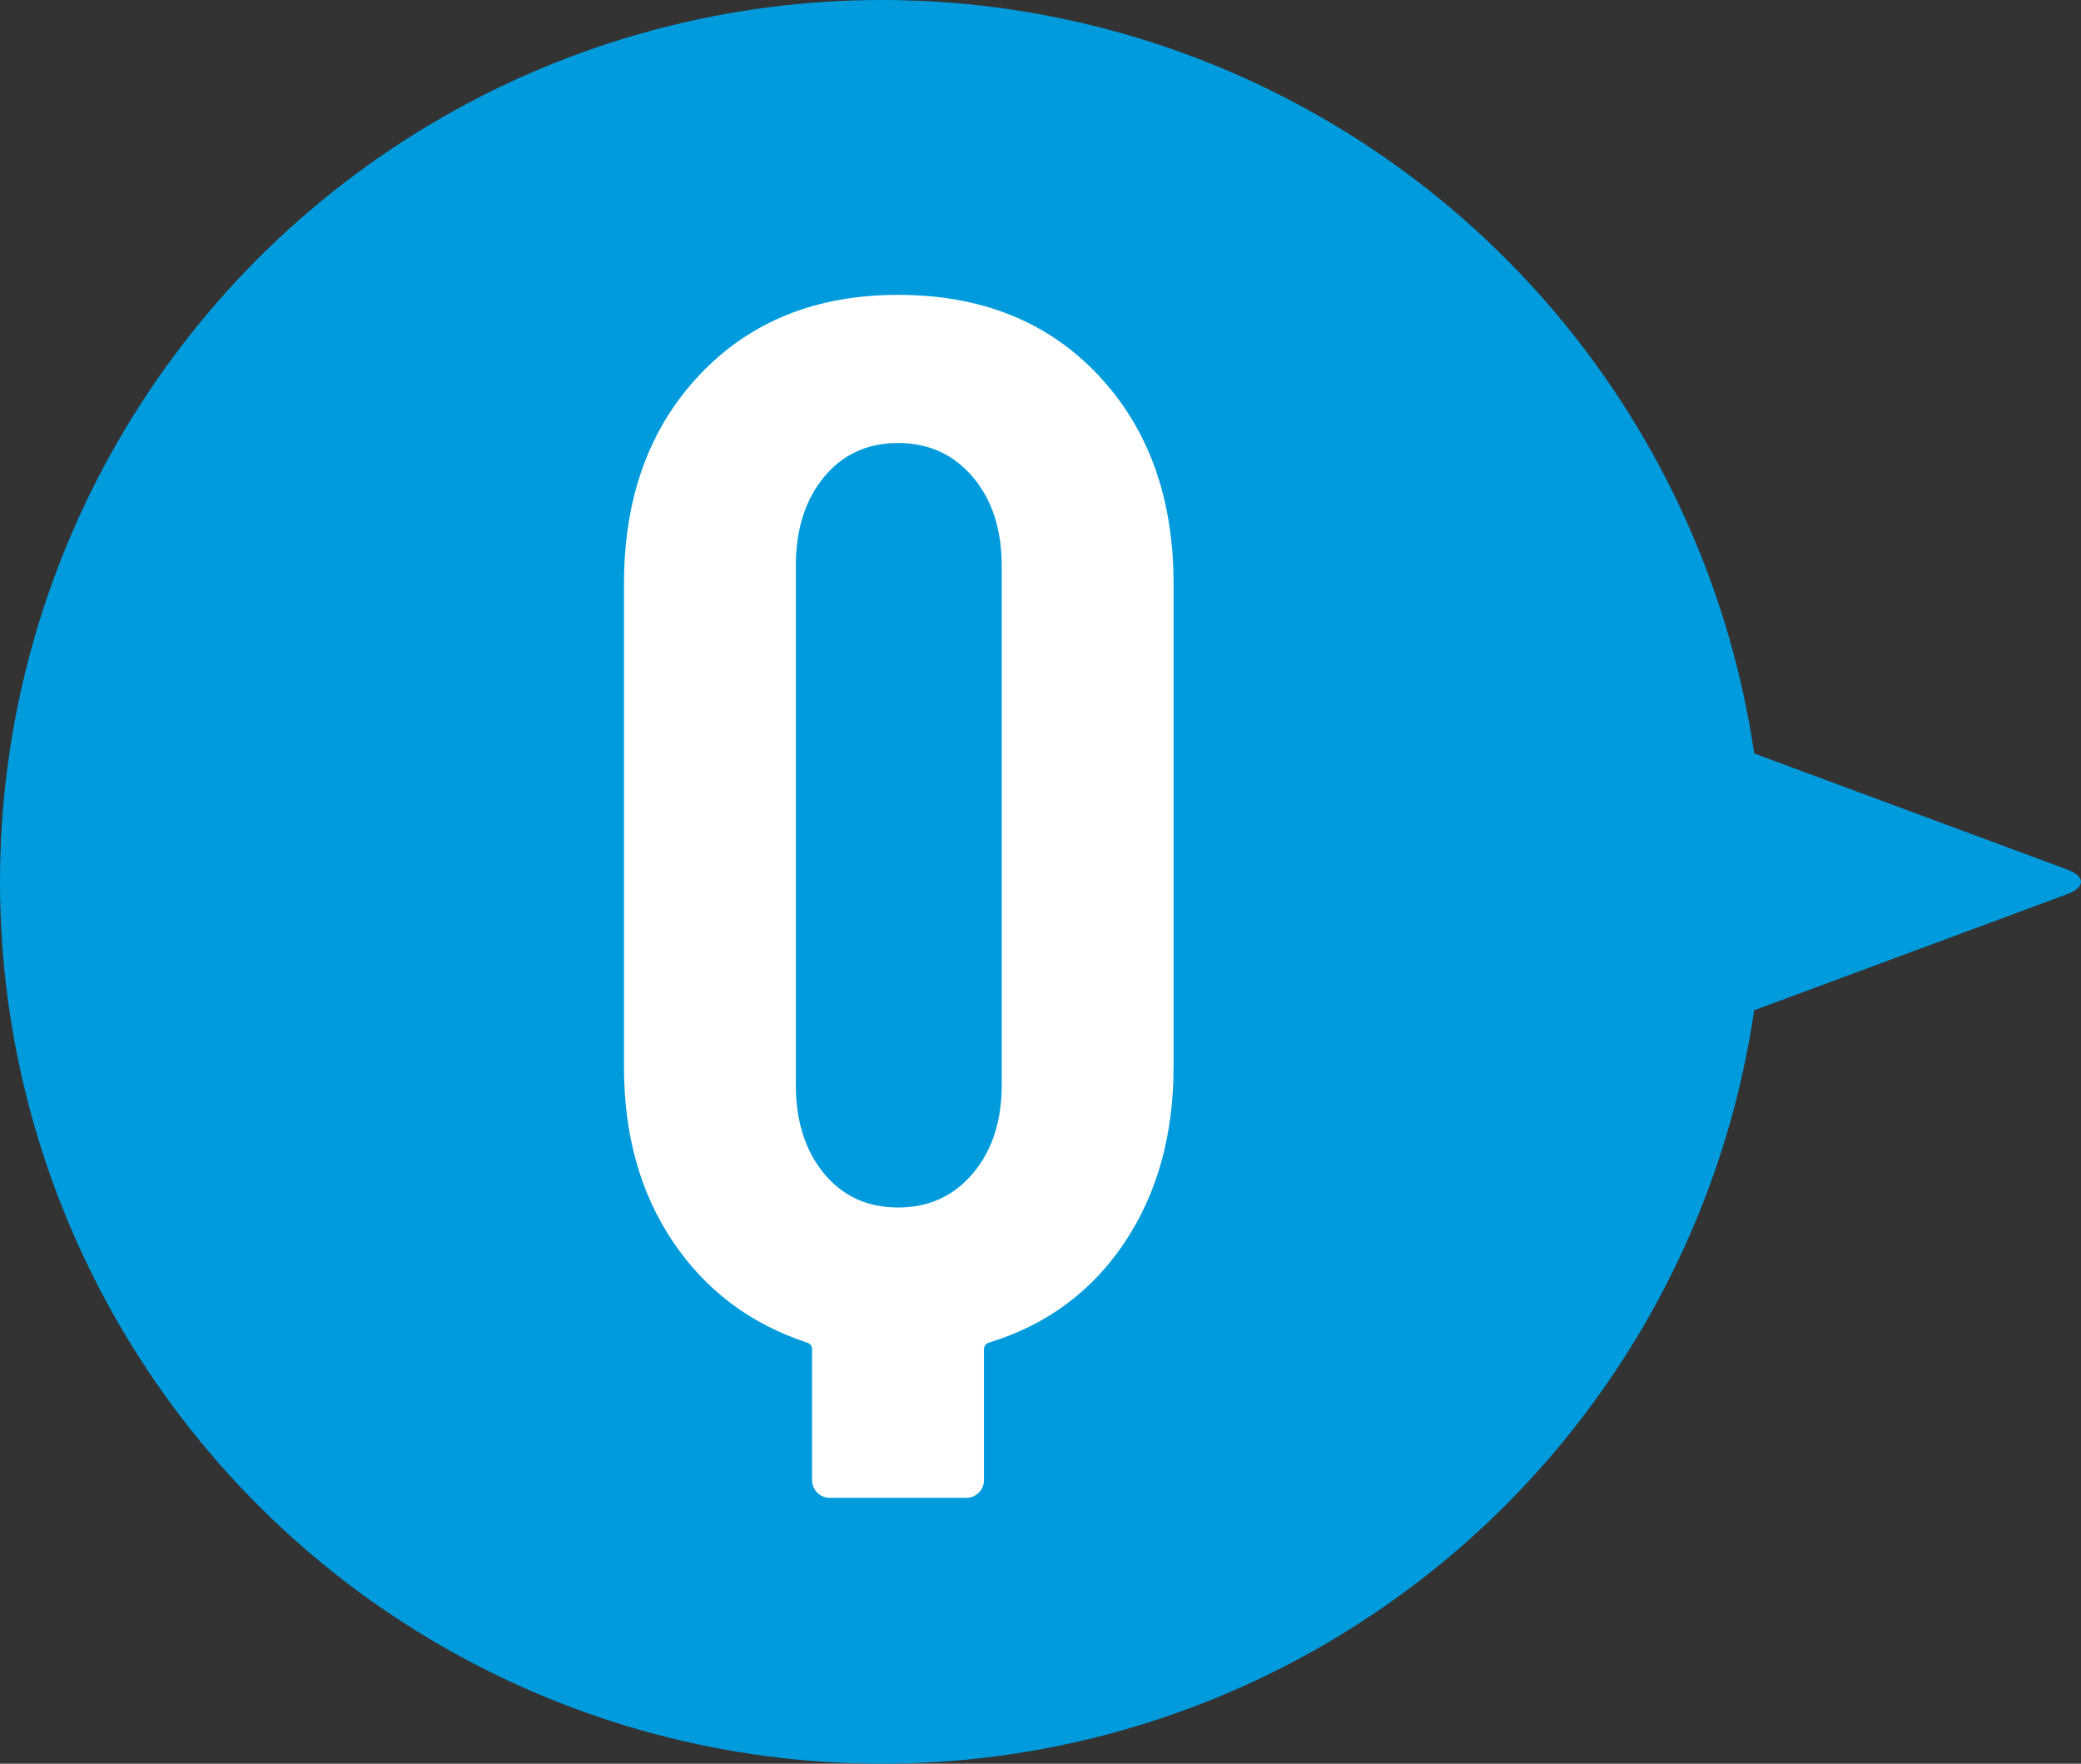 <?xml version="1.0" encoding="utf-8"?>
<!-- Generator: Adobe Illustrator 13.0.0, SVG Export Plug-In  -->
<!DOCTYPE svg PUBLIC "-//W3C//DTD SVG 1.1//EN" "http://www.w3.org/Graphics/SVG/1.1/DTD/svg11.dtd">
<svg version="1.1"
	 xmlns="http://www.w3.org/2000/svg" xmlns:xlink="http://www.w3.org/1999/xlink" xmlns:a="http://ns.adobe.com/AdobeSVGViewerExtensions/3.0/"
	 x="0px" y="0px" width="100%" height="100%" viewBox="0 0 59 50" enable-background="new 0 0 59 50" xml:space="preserve">
<rect x="0" y="0" width="59" height="50" fill="#333333" stroke="none"/>
<defs>
</defs>
<circle fill="#009BDD" cx="25" cy="25" r="25"/>
<g>
	<path fill="#009BDD" d="M58.613,24.652c0.516,0.191,0.516,0.504,0,0.695l-9.676,3.589C48.422,29.128,48,28.835,48,28.285v-6.569
		c0-0.55,0.422-0.843,0.938-0.652L58.613,24.652z"/>
</g>
<g>
	<g>
		<path fill="#FFFFFF" d="M31.131,10.628c1.428,1.512,2.142,3.485,2.142,5.922v13.692c0,1.932-0.462,3.591-1.386,4.977
			s-2.198,2.331-3.822,2.835c-0.112,0.028-0.168,0.098-0.168,0.21v3.696c0,0.14-0.049,0.259-0.147,0.356
			c-0.099,0.098-0.217,0.147-0.357,0.147h-3.864c-0.141,0-0.259-0.05-0.357-0.147c-0.099-0.098-0.147-0.217-0.147-0.356v-3.696
			c0-0.112-0.057-0.182-0.168-0.21c-1.596-0.531-2.856-1.483-3.78-2.856c-0.924-1.371-1.386-3.023-1.386-4.955V16.55
			c0-2.437,0.714-4.41,2.142-5.922c1.428-1.513,3.304-2.269,5.628-2.269C27.813,8.359,29.703,9.115,31.131,10.628z M28.401,16.046
			c0-1.036-0.273-1.876-0.819-2.521c-0.546-0.644-1.253-0.966-2.121-0.966c-0.868,0-1.569,0.322-2.1,0.966
			c-0.532,0.645-0.798,1.484-0.798,2.521v14.7c0,1.036,0.266,1.876,0.798,2.52c0.531,0.645,1.232,0.966,2.1,0.966
			c0.867,0,1.575-0.321,2.121-0.966c0.546-0.644,0.819-1.483,0.819-2.52V16.046z"/>
	</g>
</g>
<rect id="_x3C_スライス_x3E__1_" fill="none" width="59" height="50"/>
</svg>
